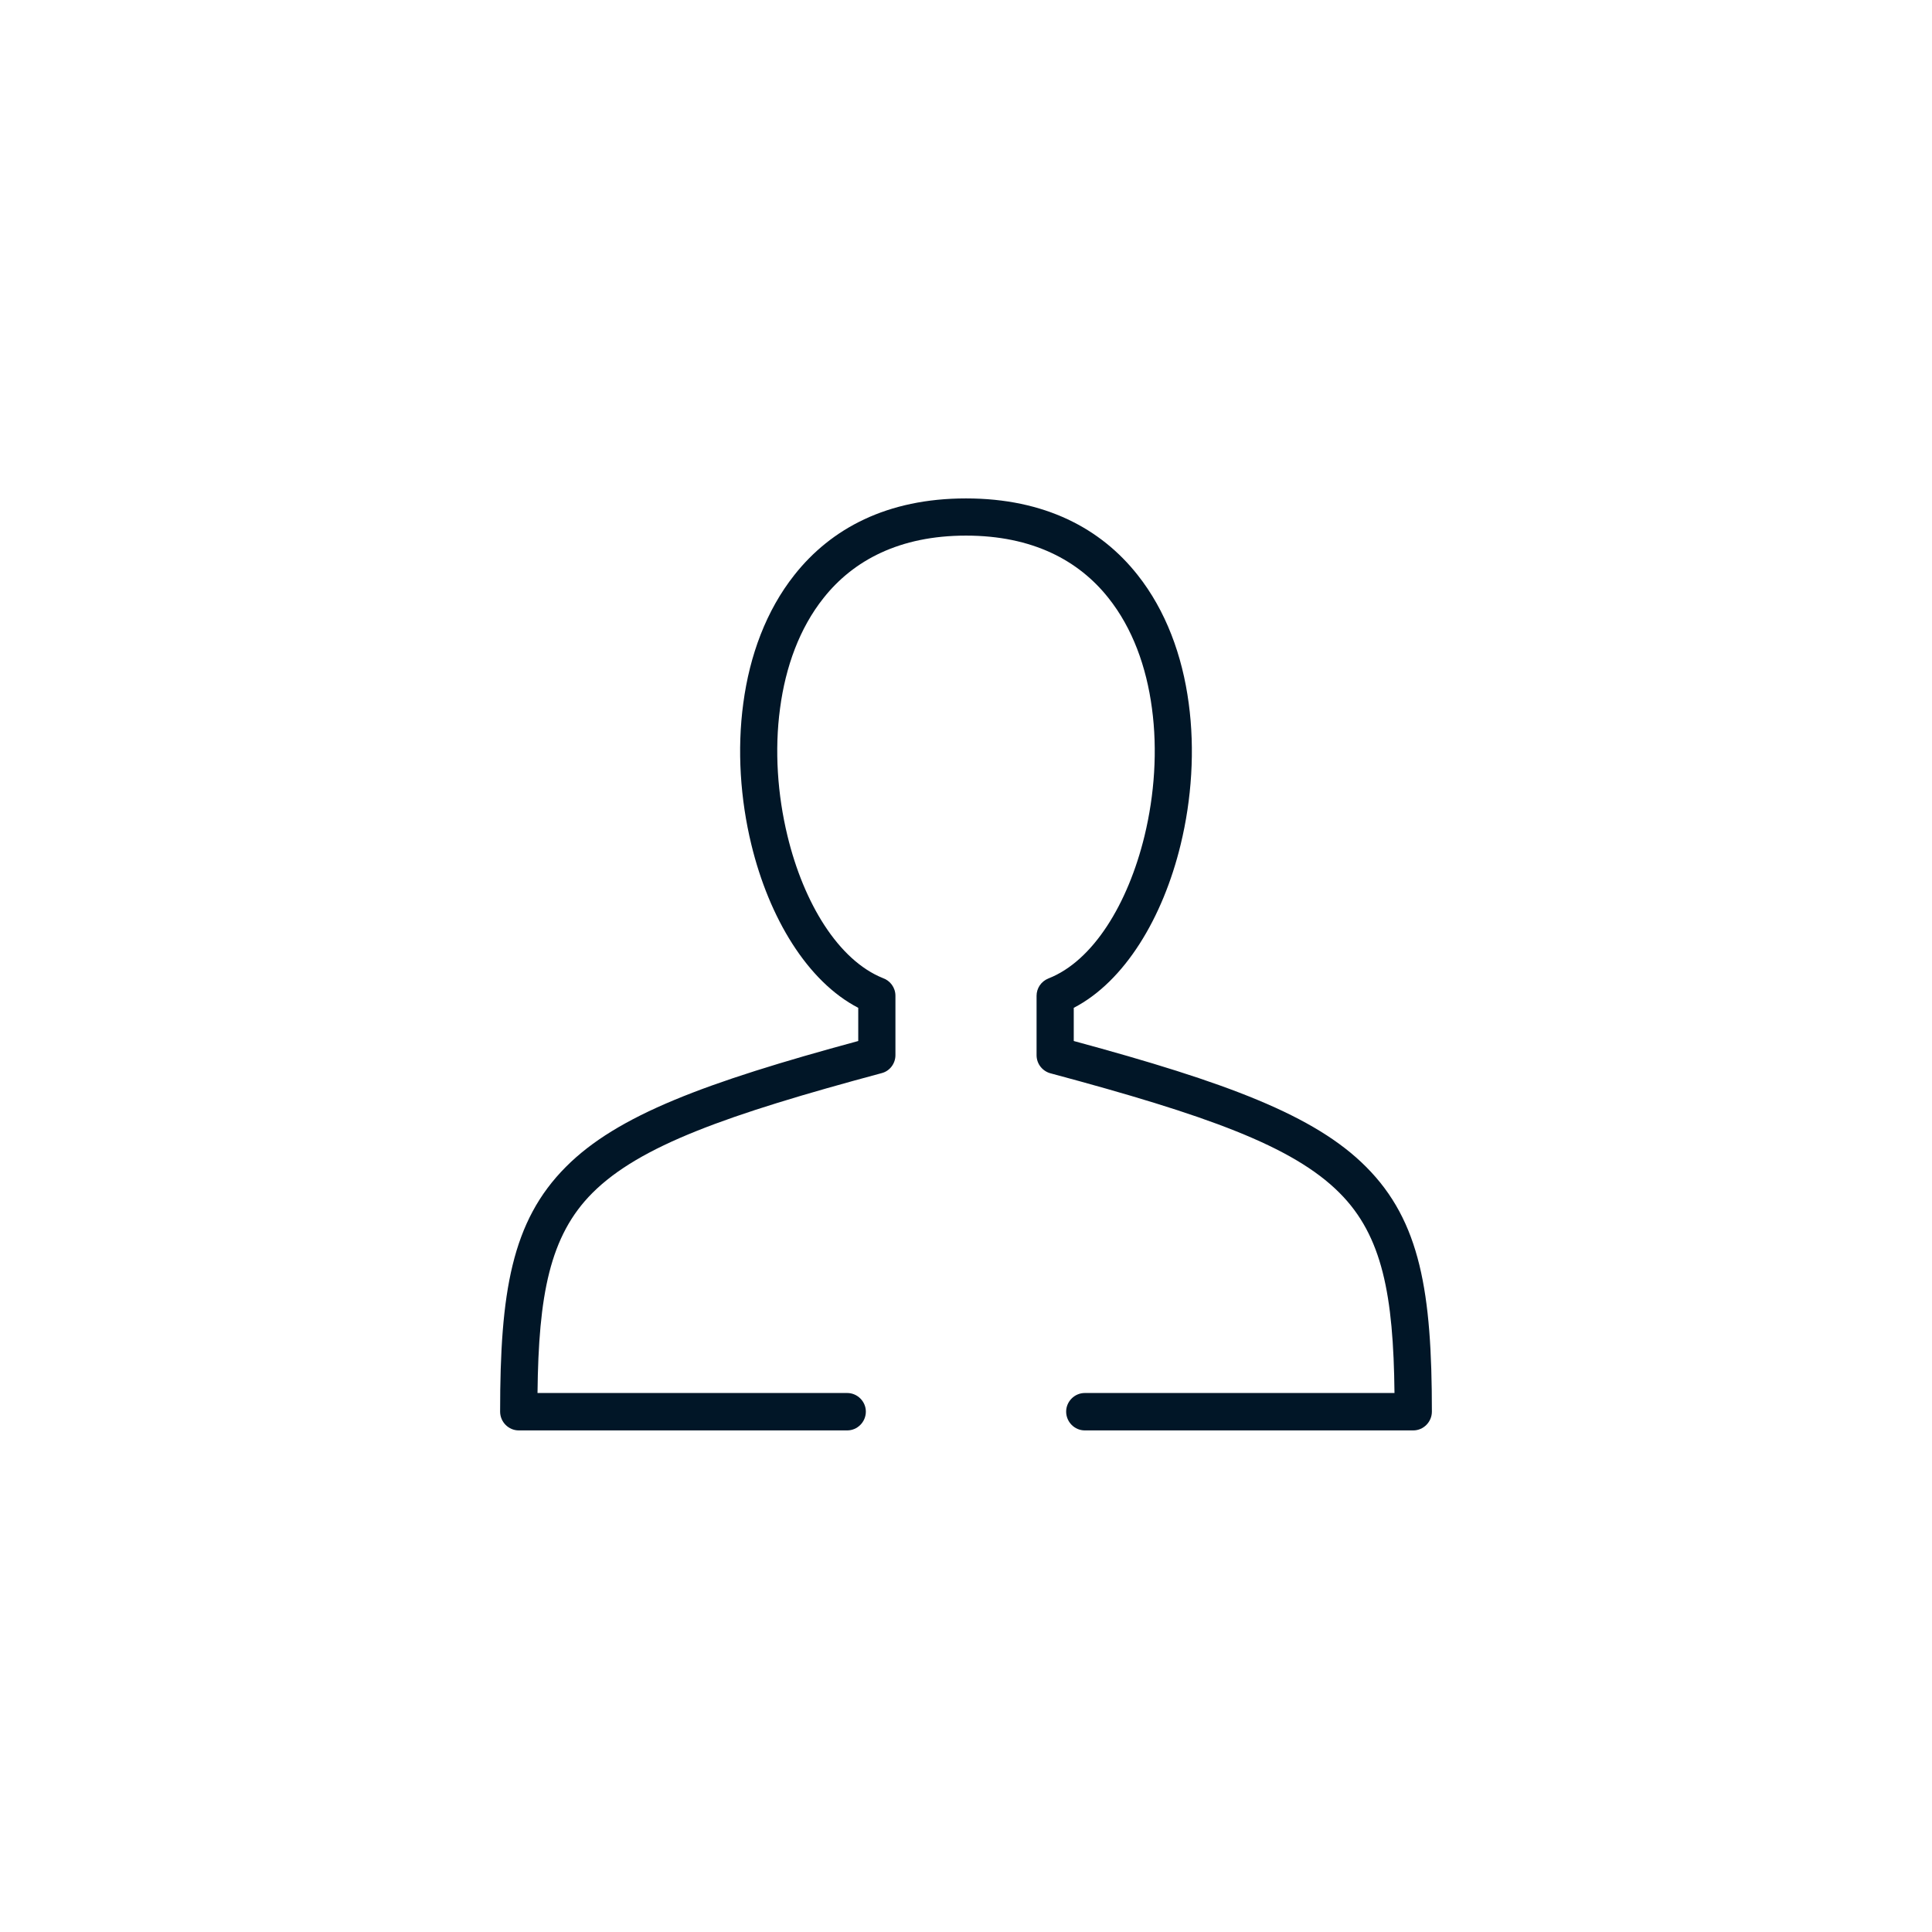 <?xml version='1.0' encoding='utf-8'?>
<svg xmlns="http://www.w3.org/2000/svg" width="91.44mm" height="91.44mm" version="1.1" style="shape-rendering:geometricPrecision; text-rendering:geometricPrecision; image-rendering:optimizeQuality; fill-rule:evenodd; clip-rule:evenodd" viewBox="0 0 9144 9144"> <defs> <style type="text/css"> .fil1 {fill:#011627;fill-rule:nonzero}  </style> </defs> <g id="Layer_x0020_1">  <g id="_2744712243168"> <path class="fil1" d="M4010 6593c48,0 88,40 88,88 0,49 -40,89 -88,89l-1555 0c-48,0 -88,-40 -88,-89 0,-563 54,-901 312,-1159 243,-244 660,-399 1383,-595l0 -157c-241,-125 -422,-426 -506,-773 -52,-214 -68,-448 -38,-669 30,-225 108,-438 242,-607 173,-219 438,-362 812,-362 374,0 639,143 812,362 134,169 212,382 242,607 30,221 14,455 -38,669 -84,347 -265,648 -506,773l0 157c723,196 1140,351 1383,595 258,258 312,596 312,1159 0,49 -40,89 -88,89l-1555 0c-48,0 -88,-40 -88,-89 0,-48 40,-88 88,-88l1466 0c-5,-462 -57,-744 -260,-947 -222,-223 -634,-369 -1364,-565 -40,-9 -70,-44 -70,-87l0 -281c0,-35 21,-68 56,-82 212,-83 377,-354 455,-675 47,-194 62,-405 35,-604 -26,-196 -92,-379 -206,-522 -141,-178 -360,-295 -674,-295 -314,0 -533,117 -674,295 -114,143 -180,326 -206,522 -27,199 -12,410 35,604 77,319 241,588 451,673 35,12 60,45 60,84l0 281c0,39 -26,75 -65,85 -733,197 -1146,344 -1369,567 -203,203 -255,485 -260,947l1466"/> </g> </g> </svg>